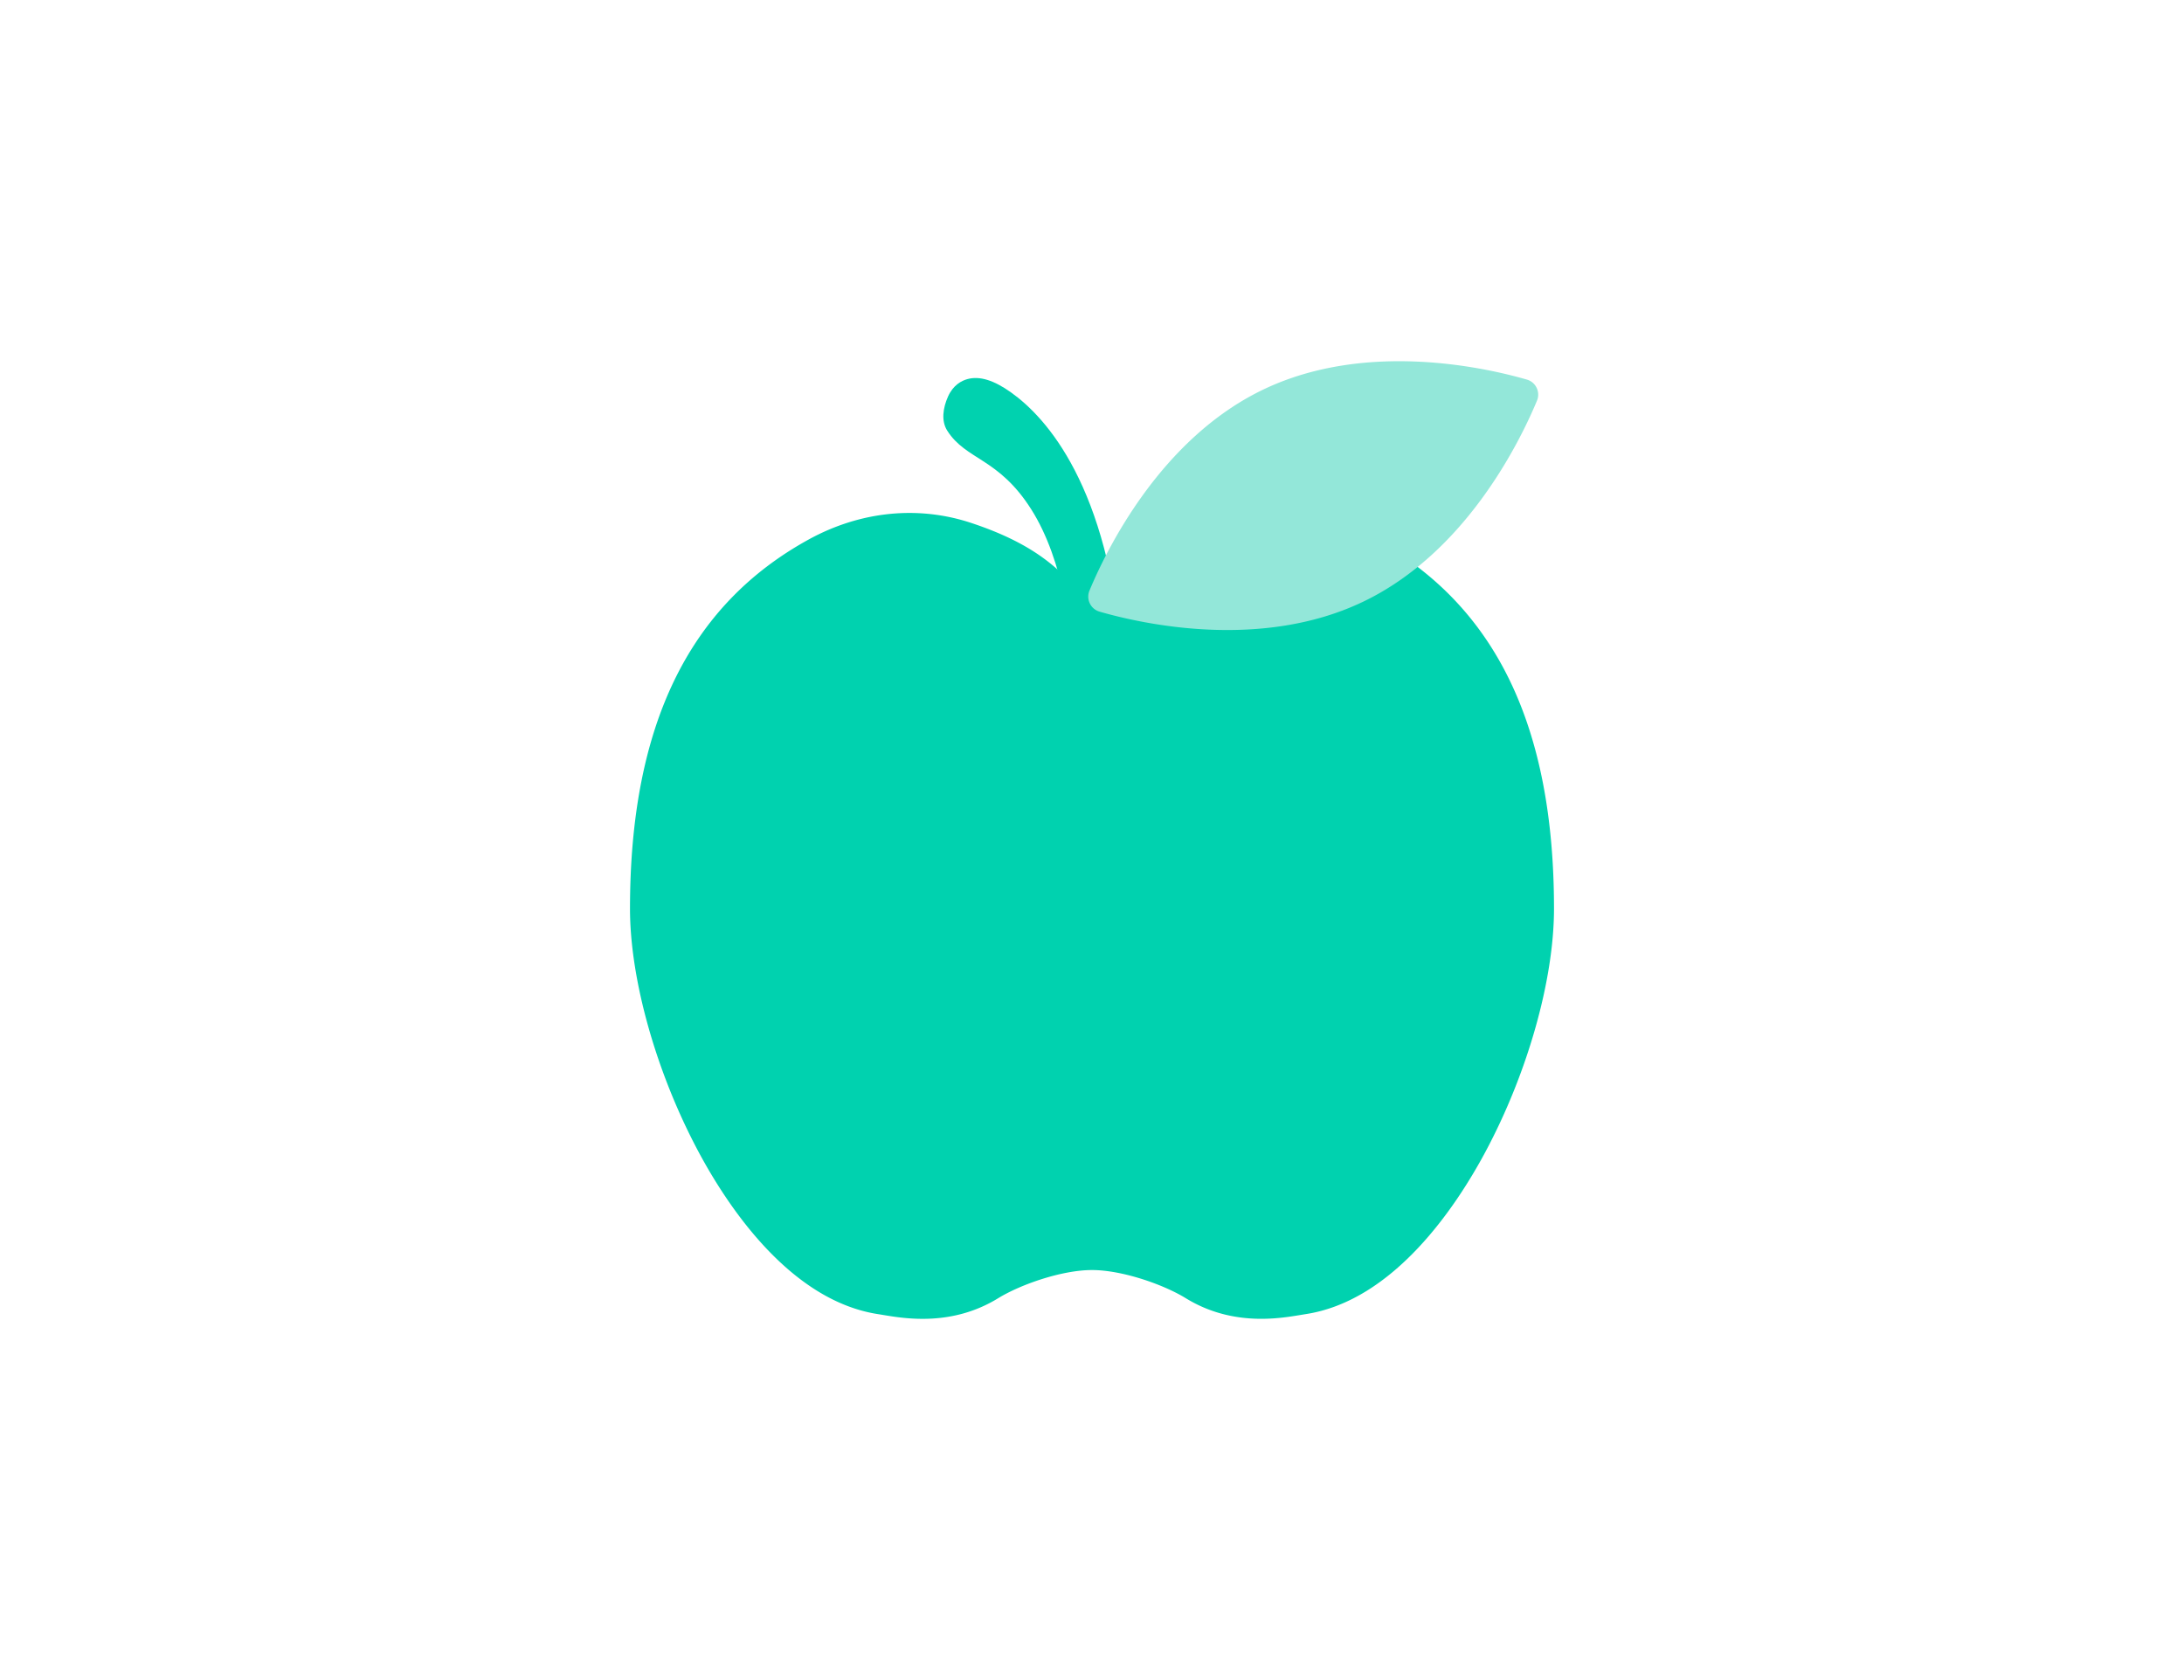 <svg width="260" height="200" viewBox="0 0 260 200" fill="none" xmlns="http://www.w3.org/2000/svg">
    <mask id="z6nxyy70na" style="mask-type:alpha" maskUnits="userSpaceOnUse" x="0" y="0" width="260" height="200">
        <rect width="260" height="200" rx="40" fill="#E6E6E6"/>
    </mask>
    <g mask="url(#z6nxyy70na)">
        <path d="M163.71 64.213c-6.135-3.368-13.002-4.06-19.339-1.958-7.632 2.529-10.399 5.497-12.837 8.114-.345.373-.7.752-1.077 1.136-.17.17-.323.318-.46.444a15.437 15.437 0 0 1-.464-.444 47.142 47.142 0 0 1-1.072-1.136c-2.439-2.617-5.205-5.585-12.832-8.114-6.337-2.102-13.204-1.405-19.339 1.958C81.966 72.075 75 86.455 75 108.176c0 8.444 3.133 19.543 8.168 28.958 3.494 6.528 10.924 17.721 21.406 19.312.18.027.371.06.574.093 2.662.445 8.206 1.366 13.674-1.991 2.69-1.652 7.605-3.358 11.175-3.358 3.571 0 8.491 1.706 11.176 3.358 3.16 1.936 6.342 2.447 8.983 2.447 1.93 0 3.565-.275 4.691-.461.208-.033.399-.066.574-.094 10.487-1.591 17.917-12.783 21.411-19.312 5.041-9.42 8.168-20.514 8.168-28.957 0-21.721-6.966-36.101-21.296-43.963l.006.005z" fill="#00D2AF"/>
        <path d="M133.59 78.456c-1.624-20.586-8.994-28.728-13.242-31.75-2.04-1.454-3.729-1.97-5.167-1.58-.722.197-1.706.713-2.318 2.073-.618 1.383-.826 2.925-.093 4.071 2.247 3.528 6.08 3.199 9.989 9.35 3.909 6.15 5.025 15.356 4.789 19.844l6.222.323-.185-2.331h.005z" fill="#00D2AF"/>
        <path d="M162.349 71.596c-12.164 5.863-26.36 2.685-31.45 1.216a1.863 1.863 0 0 1-1.198-2.512c2.045-4.906 8.461-18.033 20.625-23.896 12.164-5.863 26.36-2.685 31.45-1.216a1.863 1.863 0 0 1 1.197 2.512c-2.044 4.906-8.461 18.033-20.624 23.896z" fill="#93E7D9"/>
    </g>
</svg>
